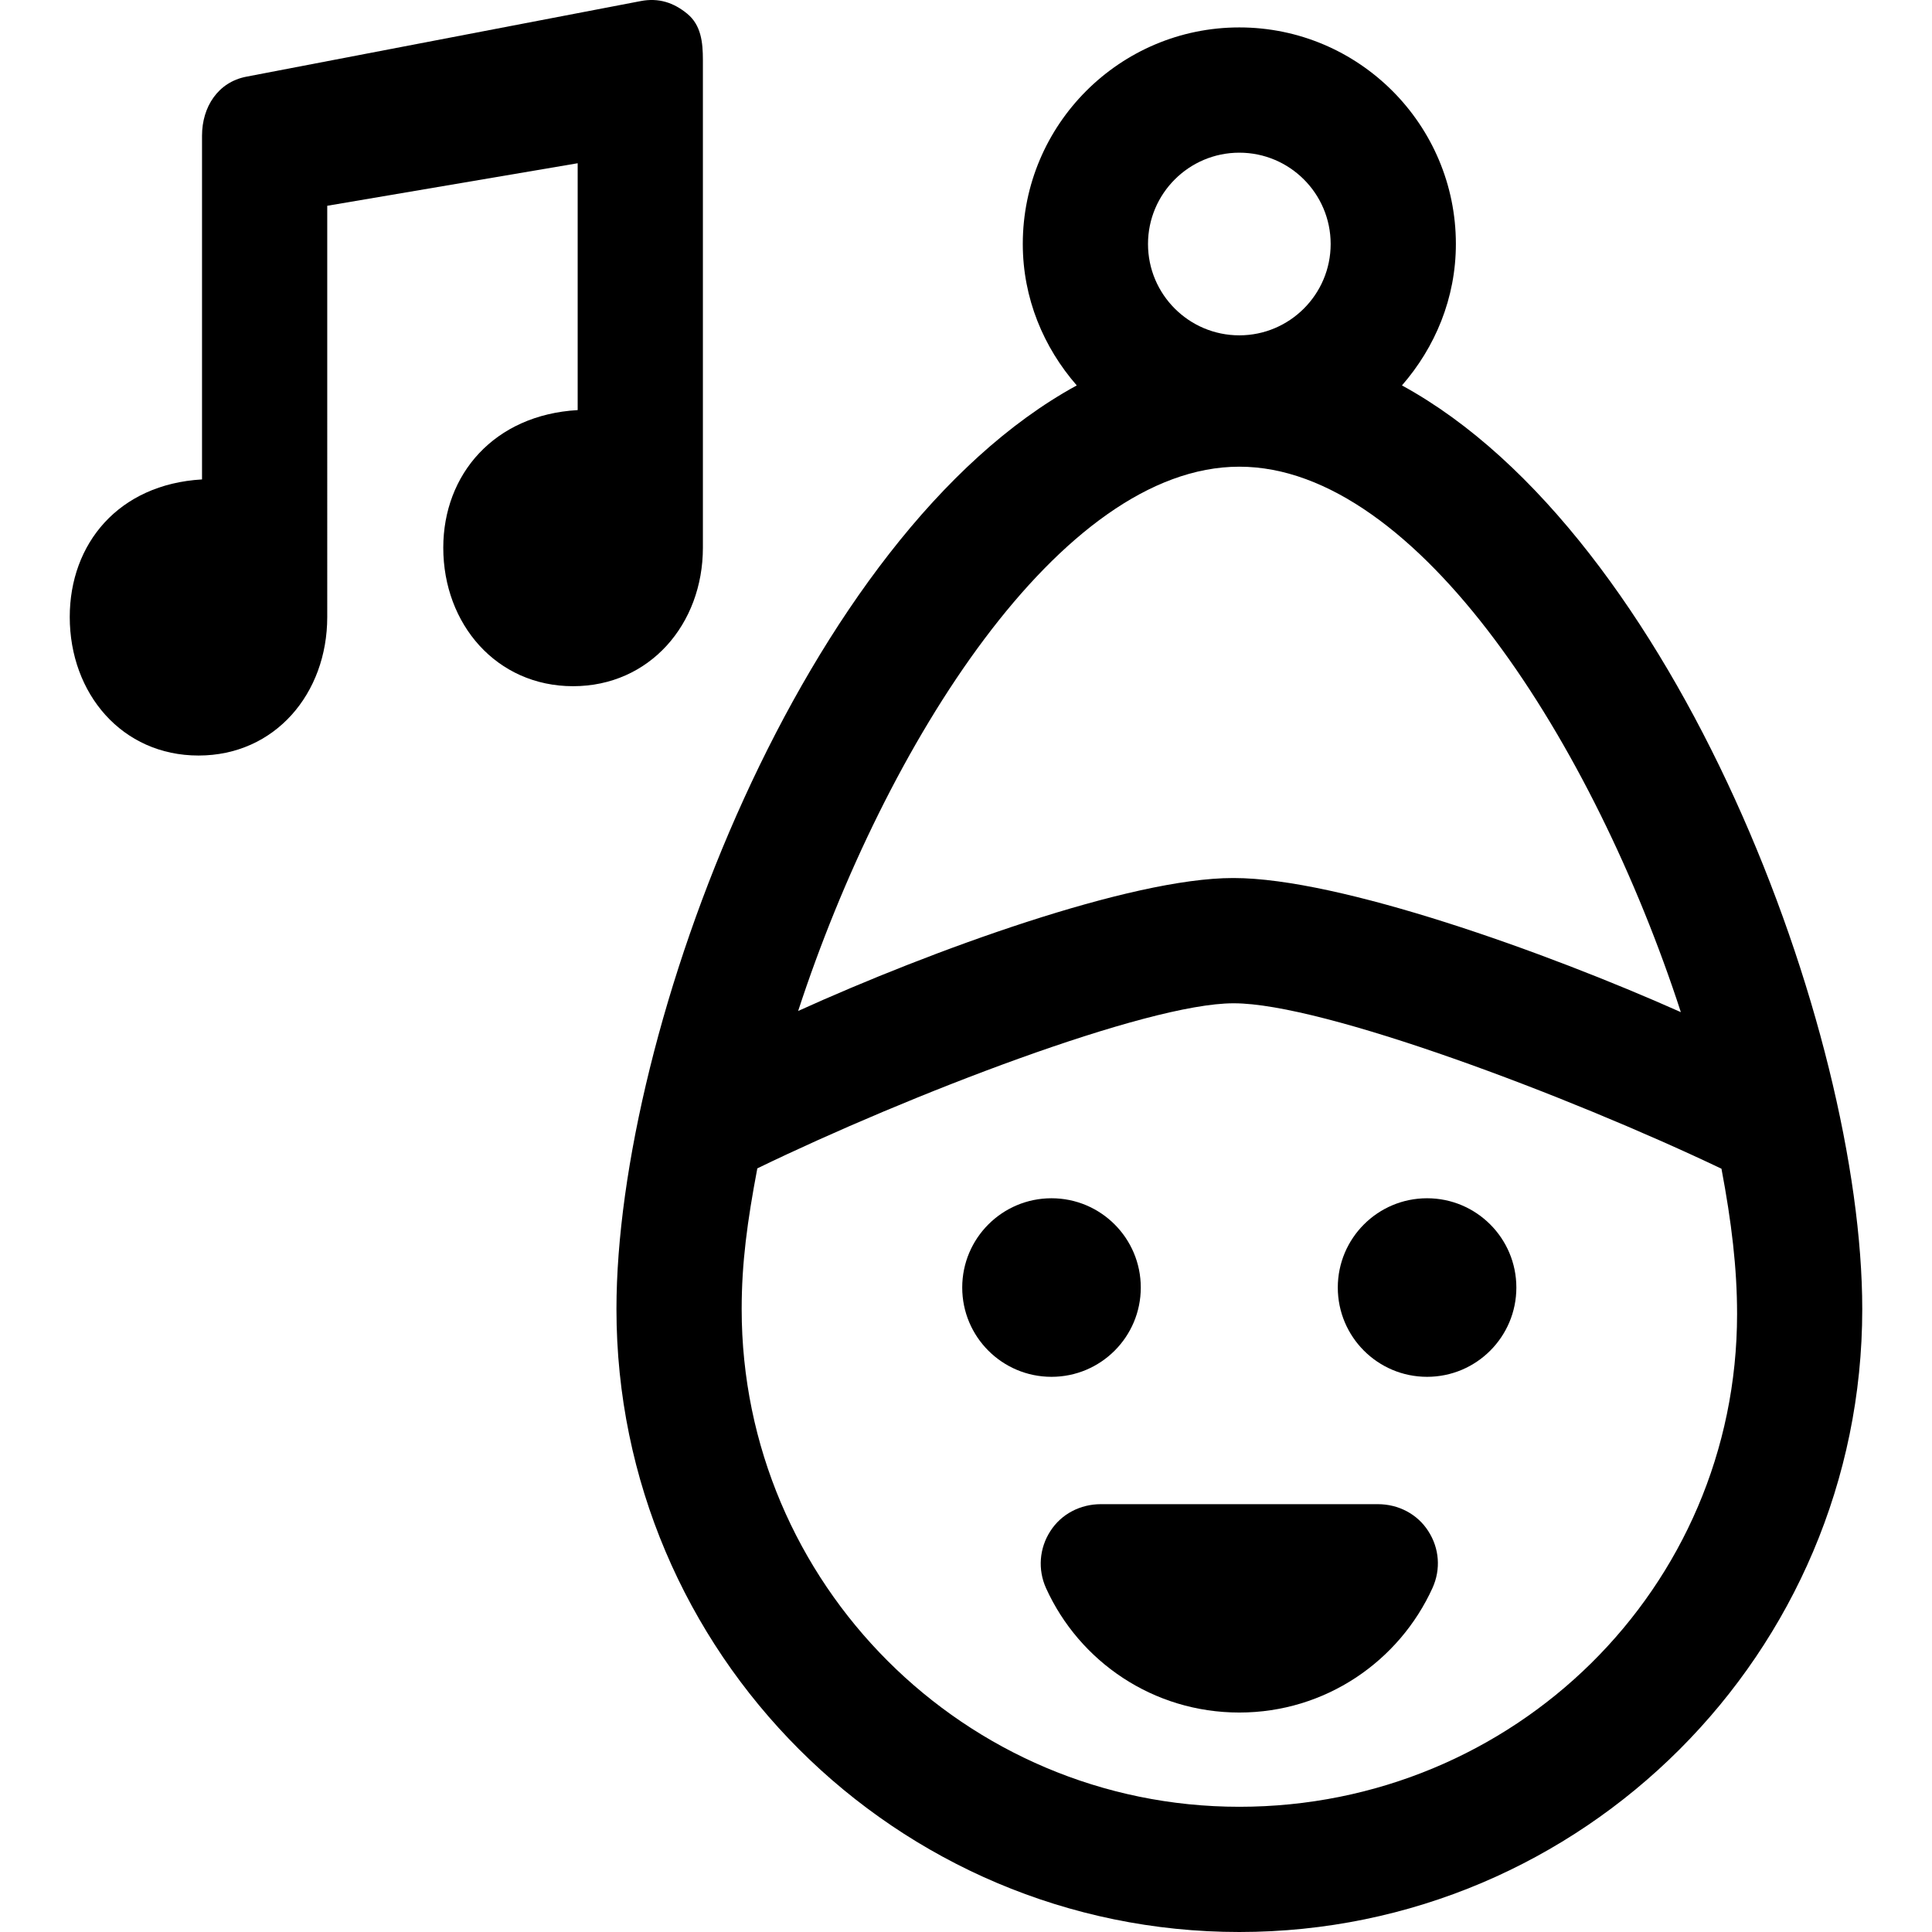 <?xml version="1.0" encoding="iso-8859-1"?>
<!-- Generator: Adobe Illustrator 16.0.0, SVG Export Plug-In . SVG Version: 6.00 Build 0)  -->
<!DOCTYPE svg PUBLIC "-//W3C//DTD SVG 1.1//EN" "http://www.w3.org/Graphics/SVG/1.1/DTD/svg11.dtd">
<svg version="1.1" id="Capa_1" xmlns="http://www.w3.org/2000/svg" xmlns:xlink="http://www.w3.org/1999/xlink" x="0px" y="0px"
	 width="46.287px" height="46.287px" viewBox="0 0 46.287 46.287" style="enable-background:new 0 0 46.287 46.287;"
	 xml:space="preserve">
<g>
	<g>
		<path d="M33.588,9.234c0.794-0.911,1.292-2.088,1.292-3.389c0-2.861-2.326-5.188-5.188-5.188s-5.188,2.326-5.188,5.188
			c0,1.301,0.498,2.478,1.293,3.389c-6.56,3.582-11.028,15.447-11.028,22.13c0,8.229,6.695,14.923,14.923,14.923
			c8.229,0,14.924-6.693,14.924-14.923C44.616,24.682,40.147,12.816,33.588,9.234z M29.692,3.658c1.207,0,2.188,0.98,2.188,2.188
			c0,1.206-0.981,2.188-2.188,2.188s-2.188-0.98-2.188-2.188C27.504,4.639,28.485,3.658,29.692,3.658z M29.692,11.181
			c4.285,0,8.498,6.679,10.578,13.068c-3.25-1.448-8.186-3.213-10.713-3.213c-0.006,0-0.013,0-0.019,0
			c-2.456,0-7.23,1.74-10.416,3.185C21.208,17.839,25.414,11.181,29.692,11.181z M29.692,43.287
			c-6.574,0-11.923-5.349-11.923-11.923c0-1.103,0.133-2.093,0.375-3.372c3.617-1.754,9.326-3.955,11.406-3.955
			c0.004,0,0.008,0,0.012,0c2.137,0,7.98,2.2,11.681,3.963c0.241,1.277,0.374,2.38,0.374,3.48
			C41.616,38.055,36.267,43.287,29.692,43.287z"/>
		<circle cx="25.192" cy="30.847" r="2.139"/>
		<circle cx="34.19" cy="30.847" r="2.139"/>
		<path d="M33.011,36.037h-6.637c-0.488,0-0.945,0.232-1.21,0.646c-0.265,0.41-0.304,0.921-0.103,1.366
			c0.799,1.761,2.569,2.98,4.631,2.98c2.06,0,3.83-1.227,4.629-2.987c0.201-0.445,0.164-0.948-0.102-1.359
			C33.956,36.27,33.499,36.037,33.011,36.037z"/>
		<path d="M16.84,13.122V1.439c0-0.43-0.044-0.836-0.374-1.109c-0.33-0.272-0.69-0.385-1.112-0.305L5.903,1.837
			C5.223,1.967,4.84,2.561,4.84,3.252v2.35v5.884c-2,0.116-3.169,1.539-3.169,3.296c0,1.834,1.251,3.319,3.085,3.319
			c1.832,0,3.084-1.485,3.084-3.319V4.93l6-1.019v5.914c-2,0.115-3.22,1.539-3.22,3.297c0,1.832,1.277,3.318,3.11,3.318
			S16.84,14.955,16.84,13.122z"/>
	</g>
</g>
<g>
</g>
<g>
</g>
<g>
</g>
<g>
</g>
<g>
</g>
<g>
</g>
<g>
</g>
<g>
</g>
<g>
</g>
<g>
</g>
<g>
</g>
<g>
</g>
<g>
</g>
<g>
</g>
<g>
</g>
</svg>
